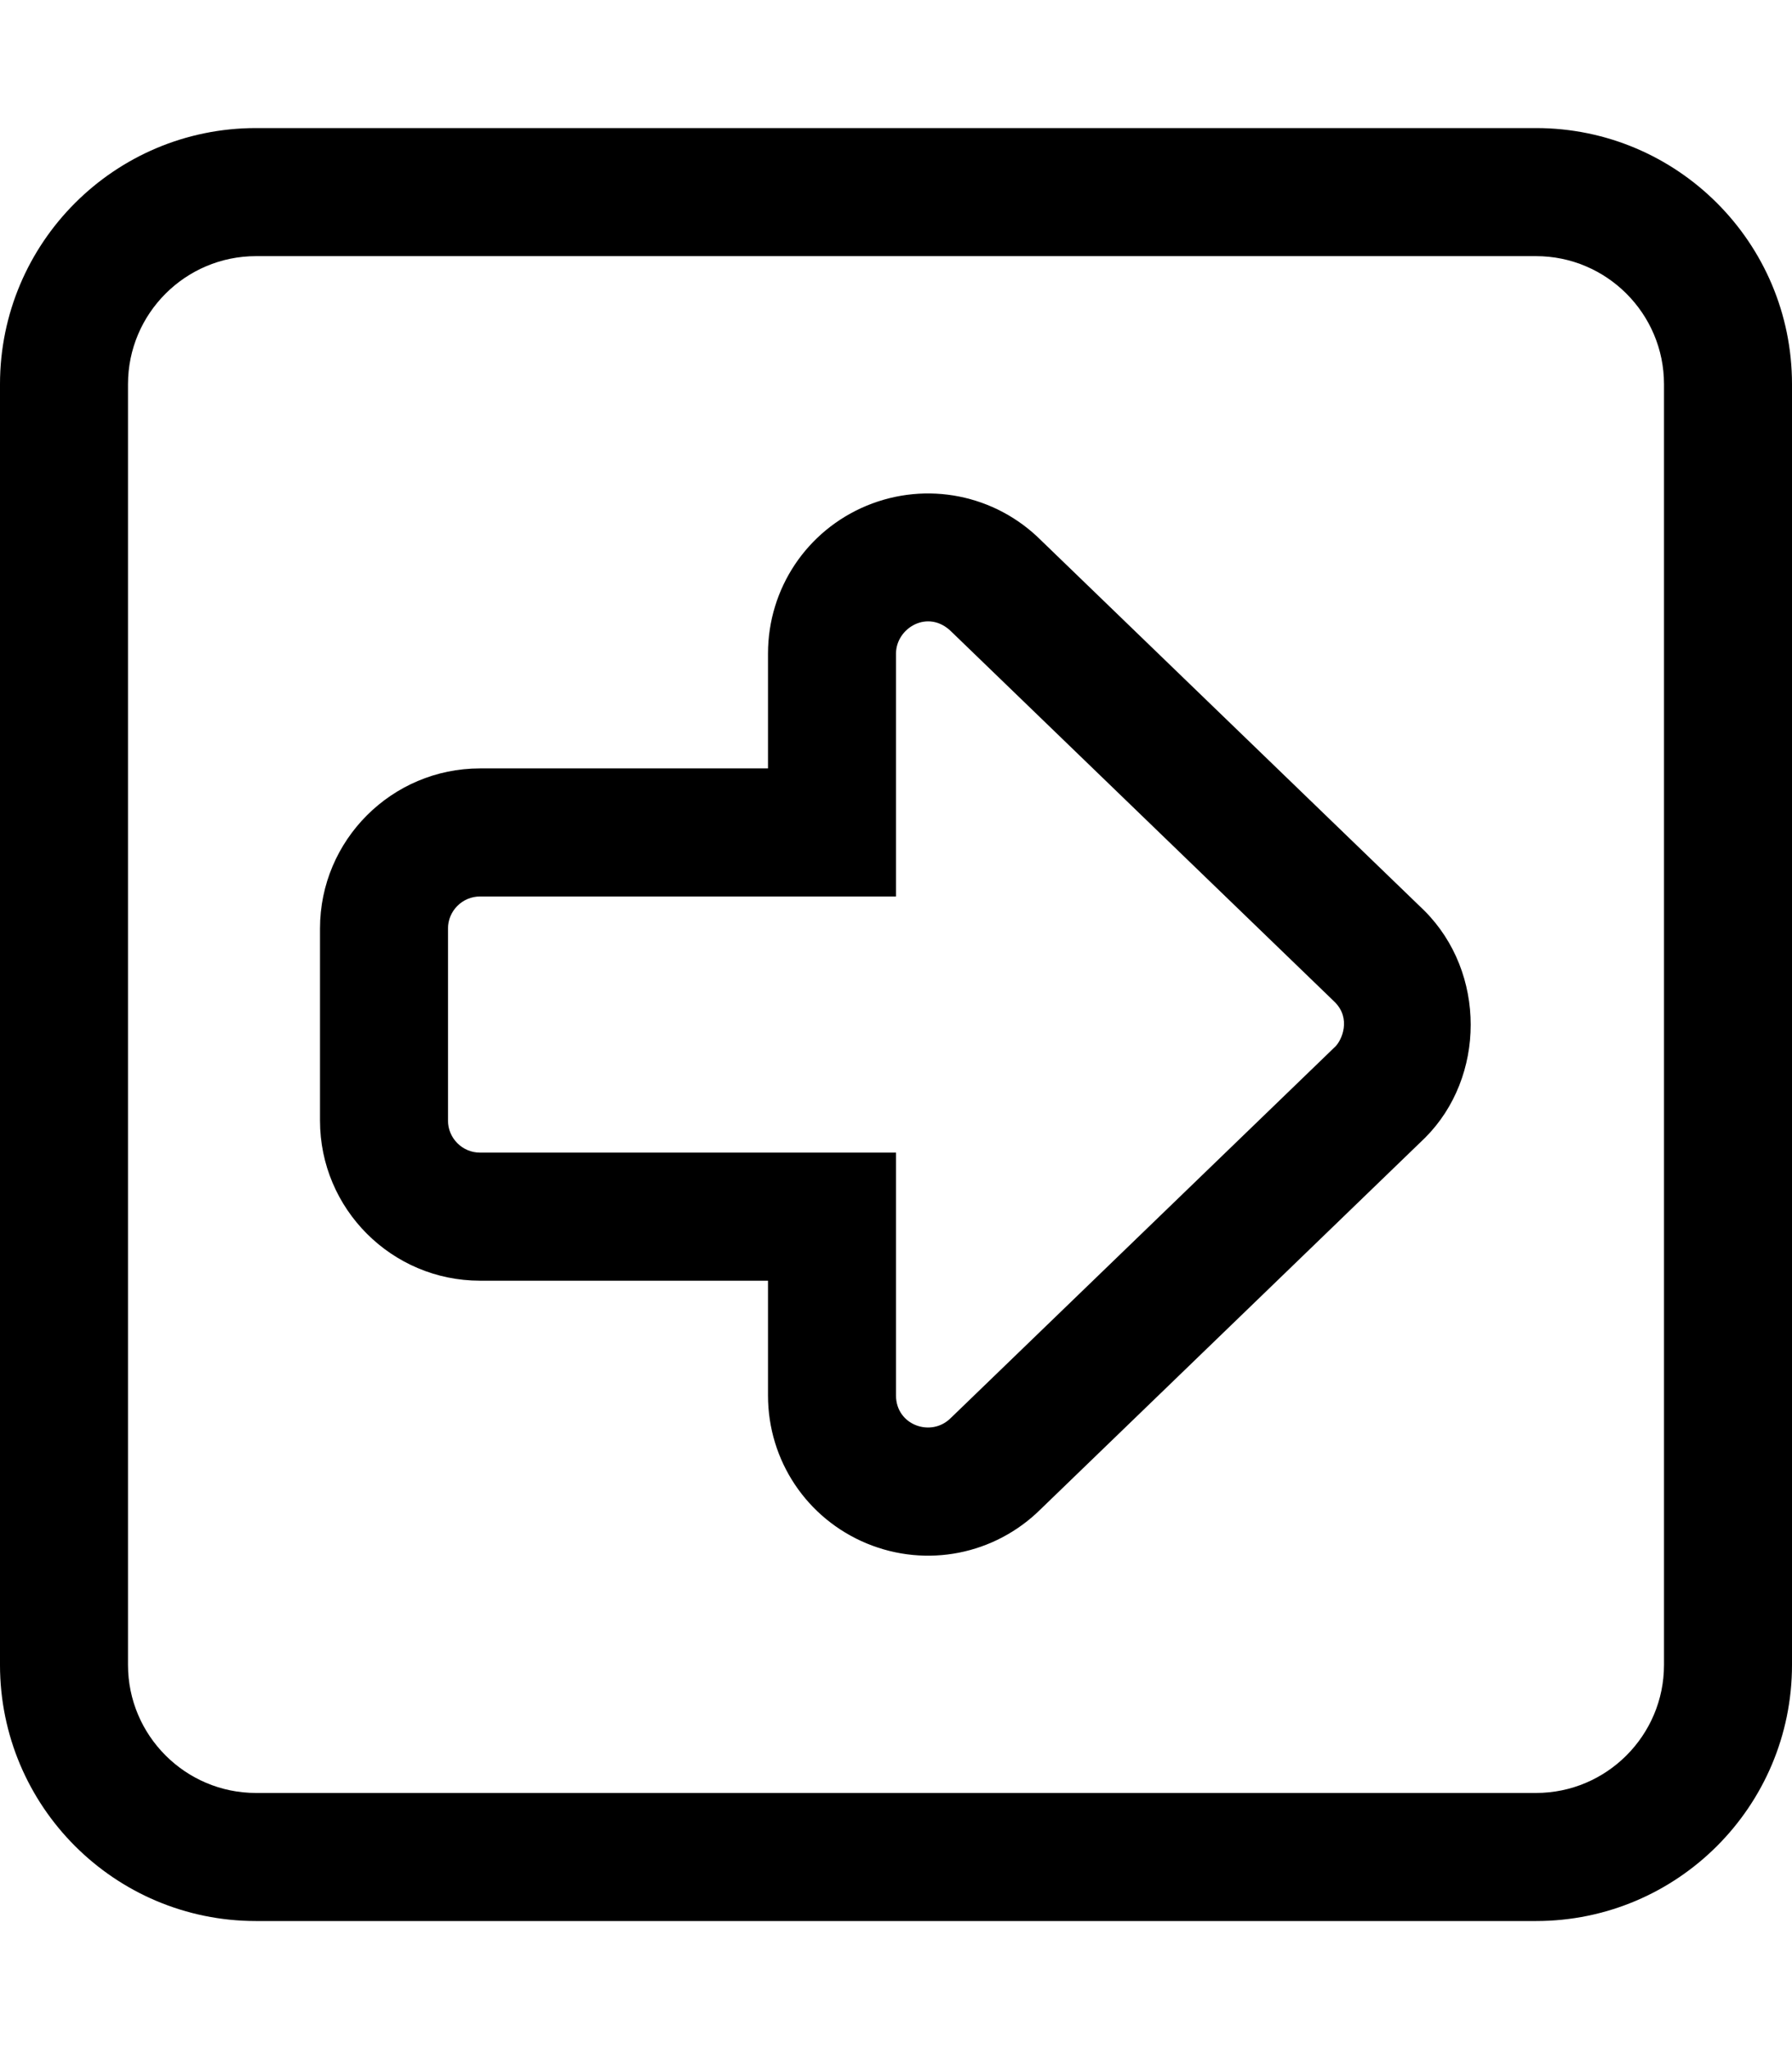 <svg xmlns="http://www.w3.org/2000/svg" viewBox="0 0 448 512"><!-- Font Awesome Pro 6.0.0-alpha2 by @fontawesome - https://fontawesome.com License - https://fontawesome.com/license (Commercial License) --><path d="M448 416V96C448 60.654 419.346 32 384 32H64C28.654 32 0 60.654 0 96V416C0 451.346 28.654 480 64 480H384C419.346 480 448 451.346 448 416ZM64 448C46.355 448 32 433.645 32 416V96C32 78.355 46.355 64 64 64H384C401.645 64 416 78.355 416 96V416C416 433.645 401.645 448 384 448H64ZM356.281 284.281C371.406 269.156 371.609 243.031 356.078 227.531L260.281 135.031C248.797 123.563 231.688 120.156 216.688 126.344C201.688 132.562 192 147.062 192 163.312V192H120C97.938 192 80 209.938 80 232V280C80 302.062 97.938 320 120 320H192V348.688C192 364.938 201.688 379.438 216.688 385.656C231.641 391.844 248.688 388.469 260.172 377.094L356.281 284.281ZM224 348.688V288H120C115.594 288 112 284.406 112 280V232C112 227.594 115.594 224 120 224H224V163.312C224 156.898 232.048 152.057 237.859 157.844L333.656 250.344C337.861 254.505 335.452 259.876 333.859 261.469L237.859 354.156L237.656 354.344C232.806 359.194 224 356.121 224 348.688Z"/></svg>